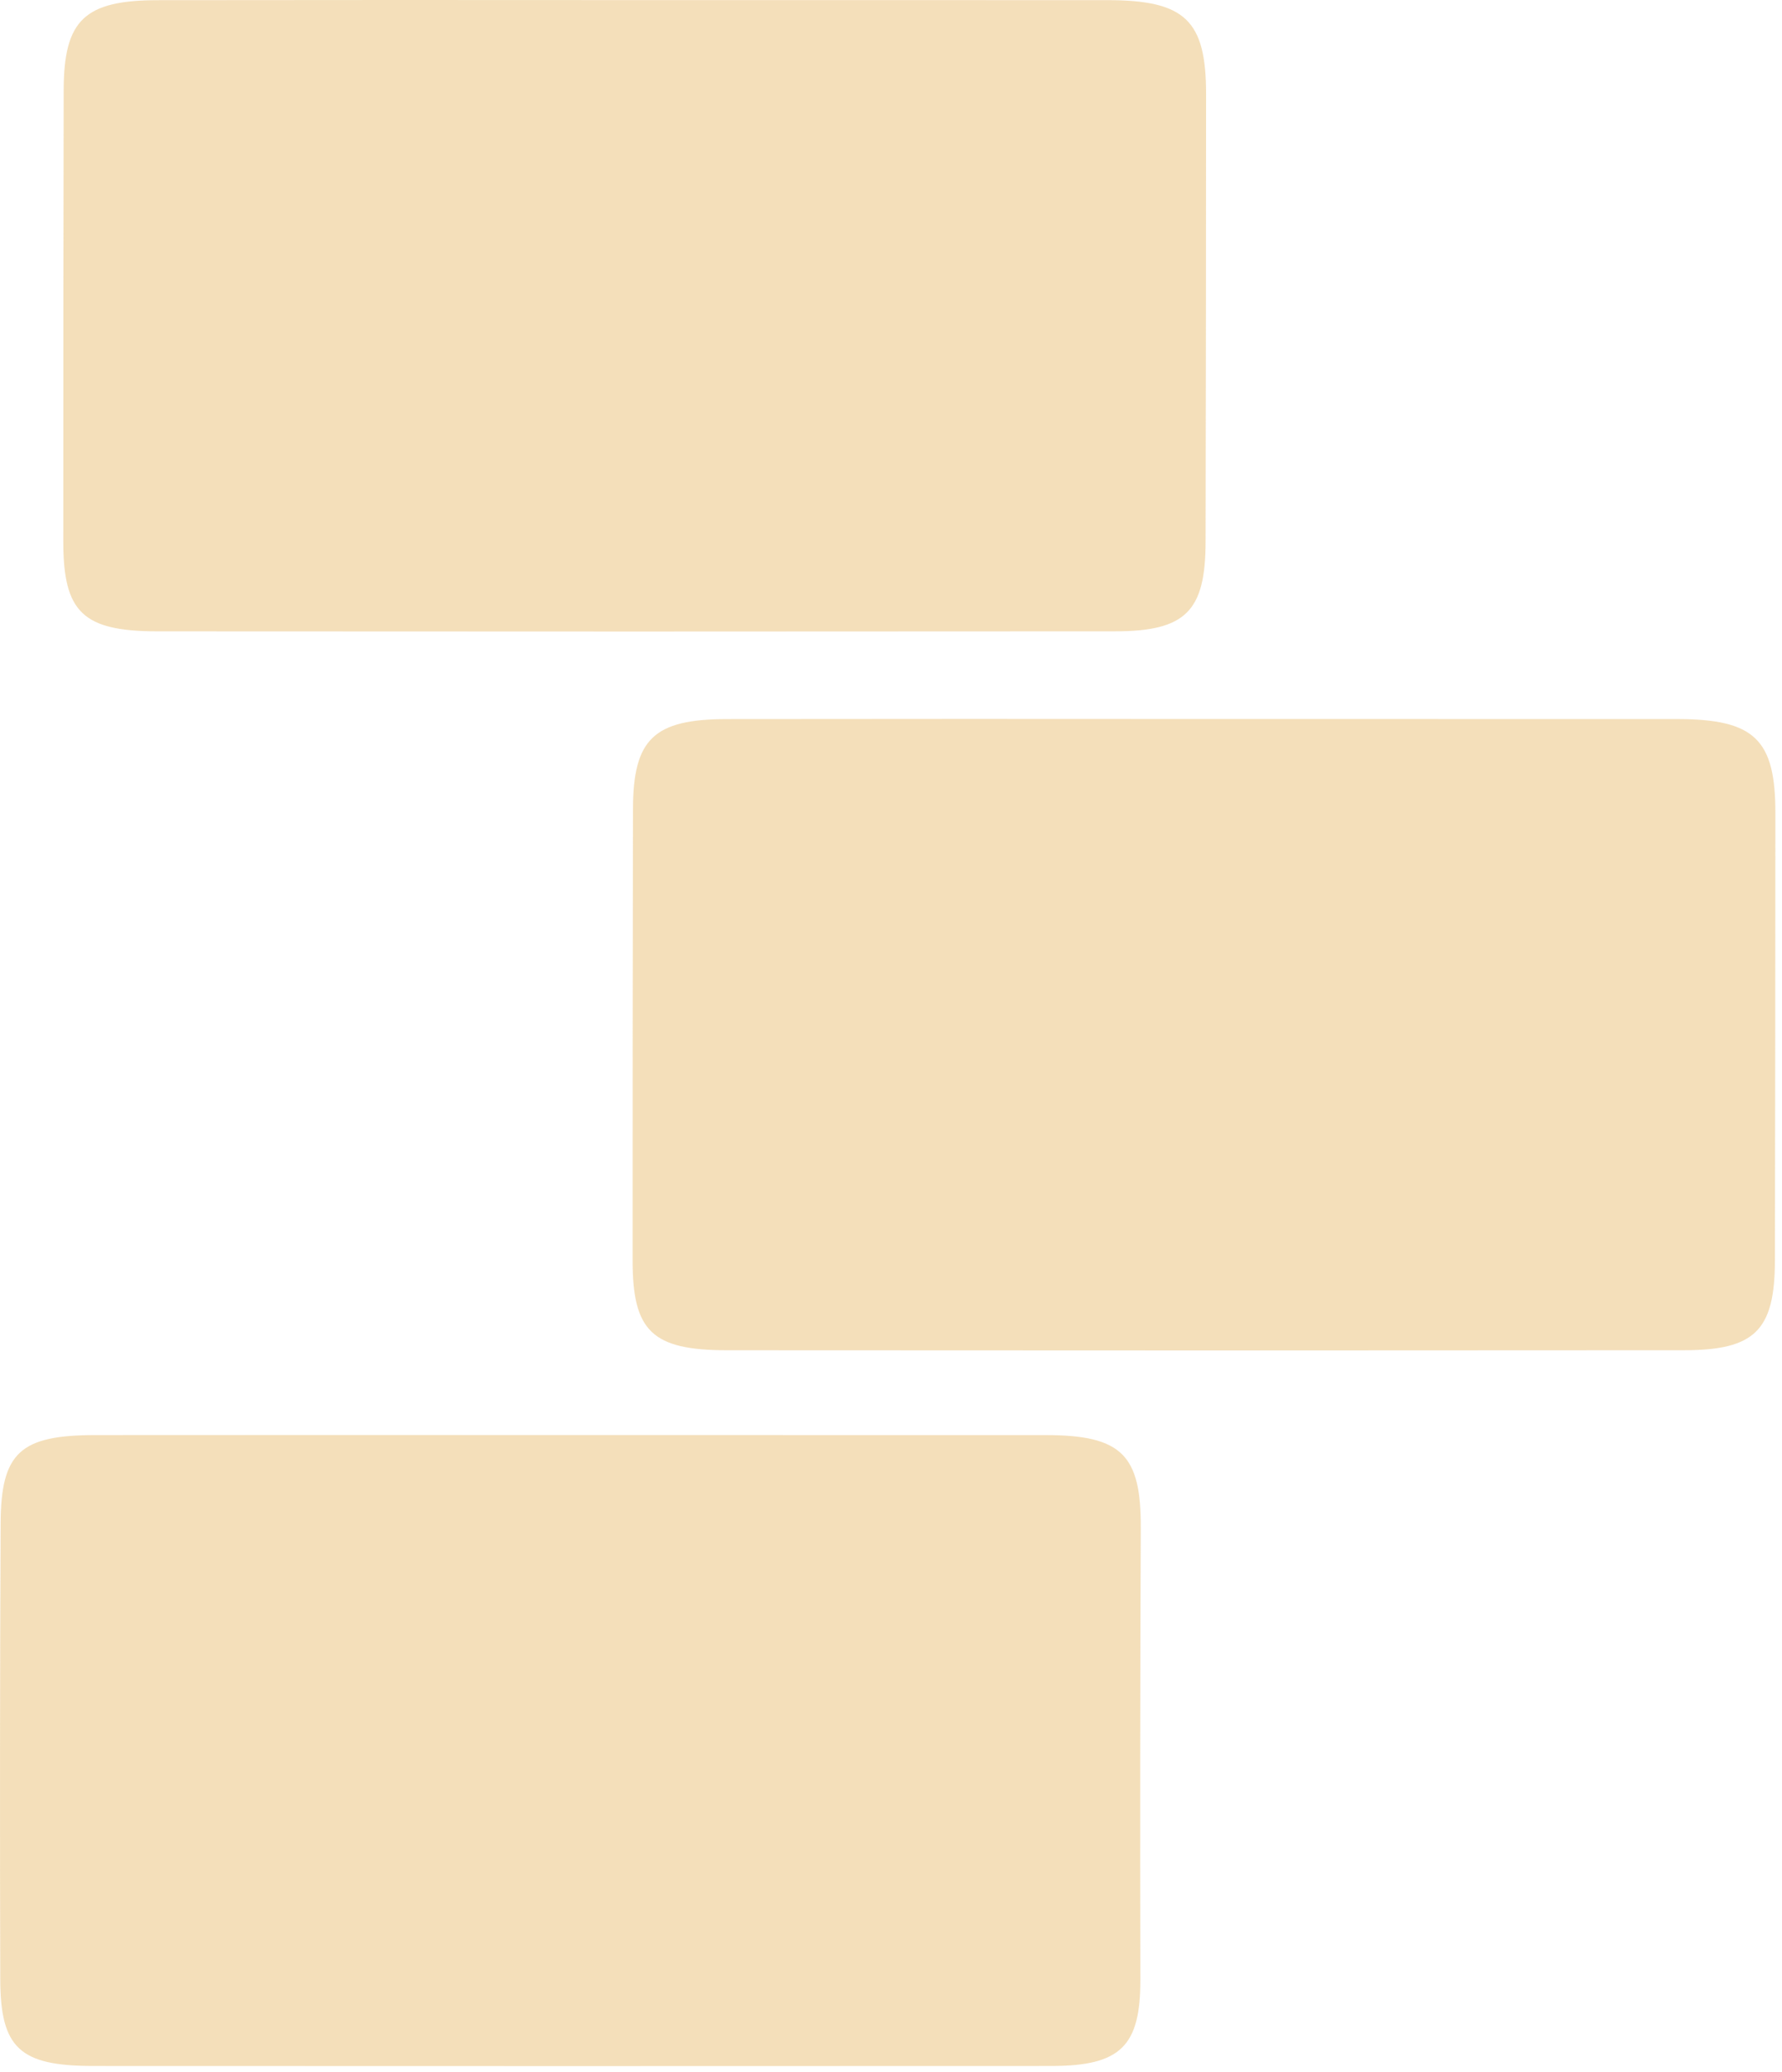 <?xml version="1.0" encoding="UTF-8"?> <svg xmlns="http://www.w3.org/2000/svg" width="234" height="272" viewBox="0 0 234 272" fill="none"> <path opacity="0.61" d="M158.093 94.387C178.786 94.385 199.479 94.387 220.172 94.392C230.385 94.403 233.133 97.029 233.131 106.729C233.127 126.329 233.106 145.929 233.068 165.528C233.045 174.633 230.442 177.243 221.164 177.251C179.261 177.287 137.358 177.288 95.456 177.254C85.641 177.247 83.072 174.753 83.07 165.5C83.064 145.734 83.081 125.968 83.119 106.202C83.14 96.99 85.855 94.408 95.496 94.396C116.361 94.371 137.227 94.368 158.093 94.387" fill="#EDCC8F"></path> <path opacity="0.61" d="M83.335 0.012C104.029 0.011 124.722 0.013 145.415 0.017C155.627 0.028 158.375 2.655 158.374 12.354C158.37 31.955 158.349 51.554 158.31 71.154C158.288 80.259 155.684 82.869 146.407 82.877C104.504 82.912 62.601 82.913 20.698 82.88C10.883 82.872 8.314 80.378 8.312 71.126C8.307 51.359 8.323 31.594 8.361 11.828C8.383 2.615 11.098 0.033 20.738 0.022C41.604 -0.004 62.469 -0.007 83.335 0.012" fill="#EDCC8F"></path> <path opacity="0.61" d="M74.679 188.386C95.564 188.386 116.449 188.388 137.334 188.392C147.302 188.4 149.839 190.999 149.801 200.554C149.723 220.338 149.705 240.123 149.748 259.907C149.752 268.603 147.157 271.207 138.067 271.212C96.124 271.232 54.181 271.232 12.238 271.212C2.618 271.207 0.059 268.88 0.034 259.858C-0.024 239.907 -0.008 219.956 0.081 200.005C0.123 190.672 2.652 188.397 12.541 188.39C33.254 188.376 53.967 188.374 74.679 188.386" fill="#EDCC8F"></path> </svg> 